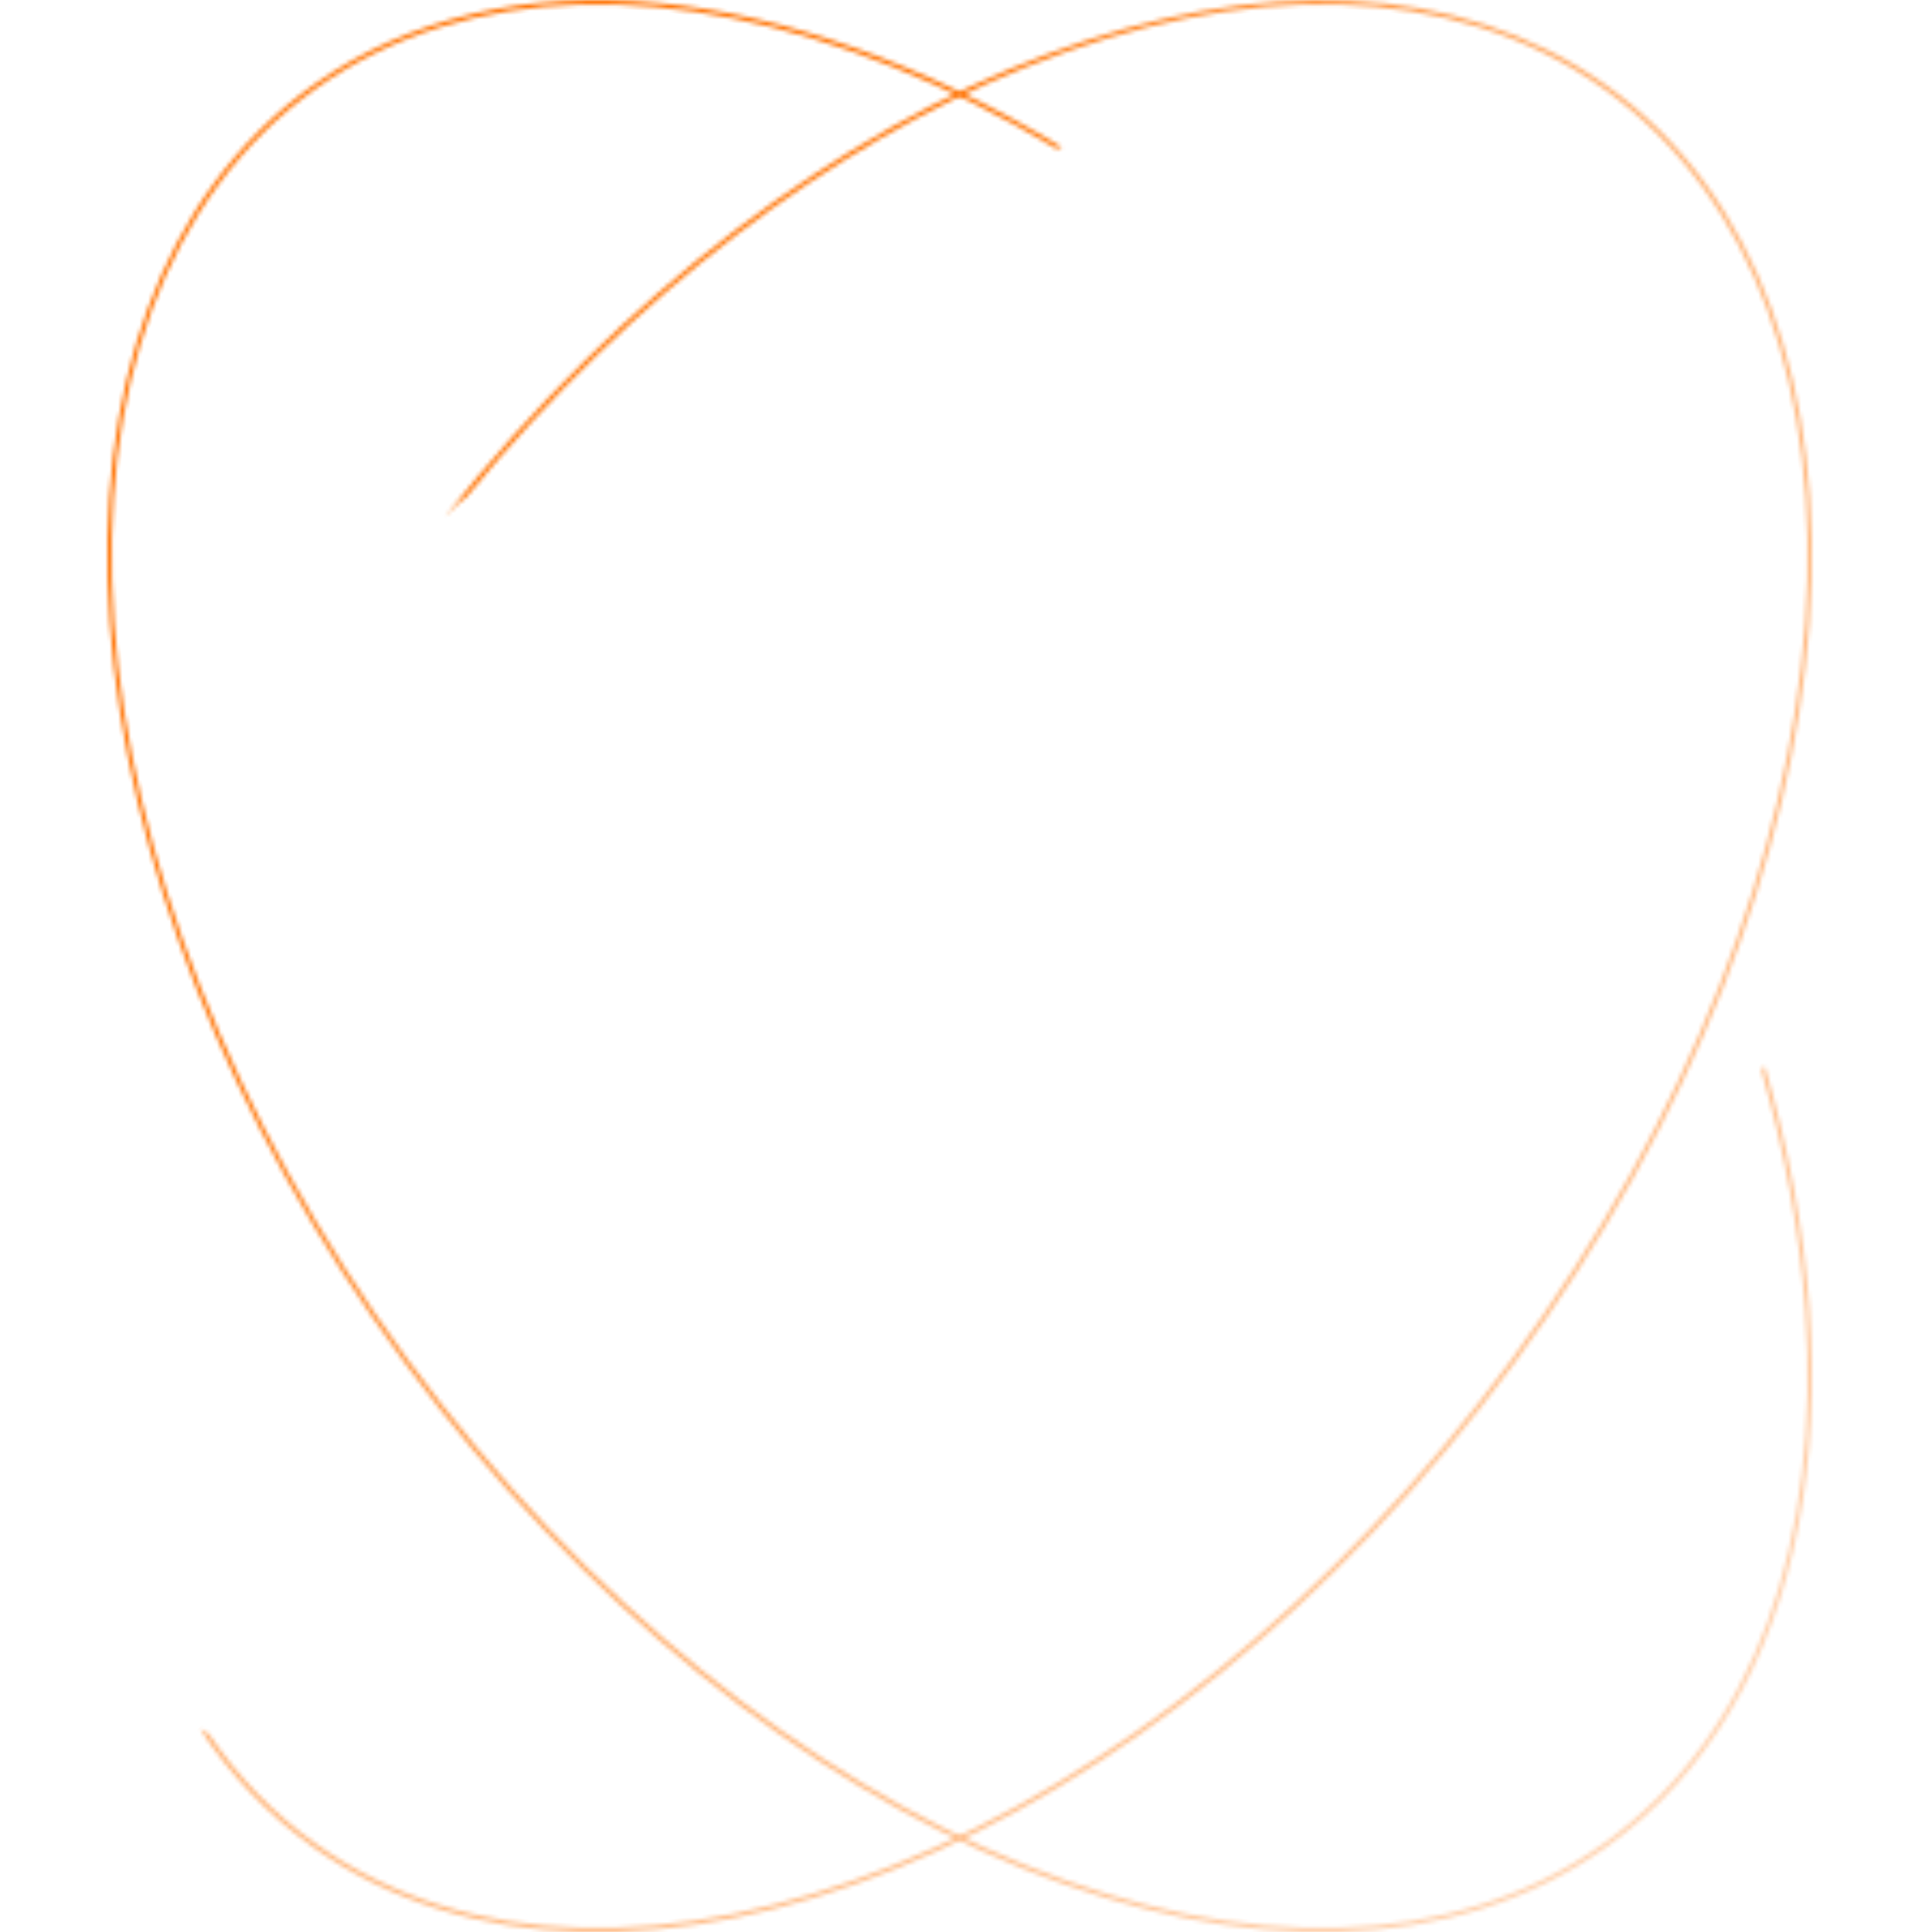 <?xml version="1.0" encoding="UTF-8"?> <svg xmlns="http://www.w3.org/2000/svg" width="446" height="450" viewBox="0 0 446 450" fill="none"> <mask id="path-1-inside-1_1161_25435" fill="white"> <path d="M352.099 316.56C310.628 373.098 258.656 413.955 208.197 434.334C157.721 454.719 108.918 454.564 73.564 429.388C63.715 422.374 55.41 413.775 48.636 403.859L46.542 402.527C53.598 413.333 62.404 422.669 72.984 430.202C144.452 481.096 269.777 430.482 352.905 317.152C436.033 203.822 445.485 70.692 374.017 19.798C305.212 -29.199 186.492 15.886 103.563 120.437L107 117L108.637 115.74C147.539 68.347 193.773 33.852 238.803 15.666C289.279 -4.719 338.082 -4.564 373.436 20.612C408.785 45.785 424.243 91.382 420.437 144.99C416.632 198.583 393.57 260.022 352.099 316.56Z"></path> <path d="M94.901 316.56C136.372 373.098 188.344 413.955 238.803 434.334C289.279 454.719 338.082 454.564 373.436 429.388C408.785 404.215 424.243 358.618 420.437 305.01C419.169 287.154 415.764 268.427 410.252 249.3L410.957 248.141C433.43 325.269 421.839 396.147 374.017 430.202C302.548 481.096 177.223 430.482 94.095 317.152C10.967 203.822 1.515 70.692 72.984 19.798C117.816 -12.128 183.841 -4.11 247.349 34.277L246.066 34.672C233.473 27.111 220.788 20.751 208.197 15.666C157.721 -4.719 108.918 -4.564 73.564 20.612C38.215 45.785 22.757 91.382 26.563 144.99C30.368 198.583 53.43 260.022 94.901 316.56Z"></path> </mask> <path d="M208.197 434.334L208.572 435.261L208.572 435.261L208.197 434.334ZM352.099 316.56L351.292 315.969L351.292 315.969L352.099 316.56ZM73.564 429.388L72.984 430.202L72.984 430.202L73.564 429.388ZM48.636 403.859L49.462 403.295L49.346 403.126L49.173 403.016L48.636 403.859ZM46.542 402.527L47.078 401.683L45.704 403.073L46.542 402.527ZM72.984 430.202L73.564 429.388L72.984 430.202ZM352.905 317.152L352.099 316.56L352.099 316.56L352.905 317.152ZM374.017 19.798L374.597 18.983L374.597 18.983L374.017 19.798ZM103.563 120.437L102.779 119.816L104.27 121.144L103.563 120.437ZM107 117L106.39 116.207L106.339 116.247L106.293 116.293L107 117ZM108.637 115.74L109.247 116.533L109.338 116.463L109.41 116.375L108.637 115.74ZM238.803 15.666L239.177 16.593L239.177 16.593L238.803 15.666ZM373.436 20.612L374.017 19.798L374.017 19.798L373.436 20.612ZM420.437 144.99L419.439 144.919L419.439 144.919L420.437 144.99ZM238.803 434.334L238.428 435.261L238.428 435.261L238.803 434.334ZM94.901 316.56L95.708 315.969L95.708 315.969L94.901 316.56ZM373.436 429.388L374.017 430.202L374.017 430.202L373.436 429.388ZM420.437 305.01L421.434 304.939L421.434 304.939L420.437 305.01ZM410.252 249.3L409.398 248.78L409.17 249.155L409.291 249.577L410.252 249.3ZM410.957 248.141L411.917 247.862L411.283 245.684L410.103 247.622L410.957 248.141ZM374.017 430.202L373.436 429.388L373.436 429.388L374.017 430.202ZM94.095 317.152L94.901 316.56L94.901 316.56L94.095 317.152ZM72.984 19.798L73.564 20.612L72.984 19.798ZM247.349 34.277L247.643 35.233L249.777 34.576L247.866 33.421L247.349 34.277ZM246.066 34.672L245.551 35.529L245.934 35.759L246.36 35.628L246.066 34.672ZM208.197 15.666L207.823 16.593L207.823 16.593L208.197 15.666ZM73.564 20.612L72.984 19.798L72.984 19.798L73.564 20.612ZM26.563 144.99L27.561 144.919L27.561 144.919L26.563 144.99ZM208.572 435.261C259.228 414.803 311.341 373.817 352.905 317.152L351.292 315.969C309.915 372.38 258.085 413.108 207.823 433.407L208.572 435.261ZM72.984 430.202C108.718 455.649 157.916 455.719 208.572 435.261L207.823 433.407C157.527 453.719 109.118 453.479 74.144 428.573L72.984 430.202ZM47.81 404.423C54.648 414.433 63.035 423.118 72.984 430.202L74.144 428.573C64.395 421.631 56.172 413.118 49.462 403.295L47.81 404.423ZM46.005 403.37L48.099 404.703L49.173 403.016L47.078 401.683L46.005 403.37ZM45.704 403.073C52.826 413.98 61.718 423.408 72.403 431.017L73.564 429.388C63.091 421.93 54.37 412.687 47.379 401.98L45.704 403.073ZM72.403 431.017C108.518 456.735 158.111 456.719 208.946 436.188C259.799 415.651 312.054 374.535 353.711 317.743L352.099 316.56C310.628 373.098 258.656 413.955 208.197 434.334C157.721 454.719 108.918 454.564 73.564 429.388L72.403 431.017ZM353.711 317.743C395.368 260.951 418.596 199.16 422.432 145.132C426.267 91.119 410.716 44.704 374.597 18.983L373.436 20.612C408.785 45.785 424.243 91.382 420.437 144.99C416.632 198.583 393.57 260.022 352.099 316.56L353.711 317.743ZM374.597 18.983C339.829 -5.776 292.566 -6.684 243.736 11.6C194.892 29.889 144.338 67.421 102.779 119.816L104.346 121.059C145.717 68.901 195.987 31.615 244.437 13.473C292.9 -4.673 339.4 -3.626 373.436 20.612L374.597 18.983ZM106.293 116.293L102.856 119.73L104.27 121.144L107.707 117.707L106.293 116.293ZM108.028 114.948L106.39 116.207L107.61 117.793L109.247 116.533L108.028 114.948ZM238.428 14.739C193.221 32.996 146.856 67.603 107.864 115.106L109.41 116.375C148.222 69.091 194.325 34.708 239.177 16.593L238.428 14.739ZM374.017 19.798C338.282 -5.649 289.084 -5.719 238.428 14.739L239.177 16.593C289.473 -3.719 337.882 -3.479 372.856 21.427L374.017 19.798ZM421.434 145.061C425.255 91.25 409.751 45.245 374.017 19.798L372.856 21.427C407.82 46.325 423.231 91.514 419.439 144.919L421.434 145.061ZM352.905 317.152C394.469 260.487 417.614 198.872 421.434 145.061L419.439 144.919C415.65 198.295 392.671 259.557 351.292 315.969L352.905 317.152ZM239.177 433.407C188.915 413.108 137.085 372.38 95.708 315.969L94.095 317.152C135.659 373.817 187.772 414.803 238.428 435.261L239.177 433.407ZM372.856 428.573C337.882 453.479 289.473 453.719 239.177 433.407L238.428 435.261C289.084 455.719 338.282 455.649 374.017 430.202L372.856 428.573ZM419.439 305.081C423.231 358.486 407.82 403.675 372.856 428.573L374.017 430.202C409.751 404.755 425.255 358.75 421.434 304.939L419.439 305.081ZM409.291 249.577C414.785 268.643 418.177 287.301 419.439 305.081L421.434 304.939C420.161 287.007 416.742 268.211 411.213 249.023L409.291 249.577ZM411.106 249.82L411.812 248.661L410.103 247.622L409.398 248.78L411.106 249.82ZM409.997 248.421C432.423 325.39 420.74 395.702 373.436 429.388L374.597 431.017C422.939 396.592 434.436 325.148 411.917 247.862L409.997 248.421ZM373.436 429.388C338.082 454.564 289.279 454.719 238.803 434.334C188.344 413.955 136.372 373.098 94.901 316.56L93.289 317.743C134.946 374.535 187.201 415.651 238.054 436.188C288.889 456.719 338.482 456.735 374.597 431.017L373.436 429.388ZM94.901 316.56C53.43 260.022 30.368 198.583 26.563 144.99C22.757 91.382 38.215 45.785 73.564 20.612L72.403 18.983C36.284 44.704 20.733 91.119 24.568 145.132C28.404 199.16 51.632 260.951 93.289 317.743L94.901 316.56ZM73.564 20.612C117.918 -10.974 183.469 -3.166 246.832 35.133L247.866 33.421C184.213 -5.053 117.713 -13.283 72.403 18.983L73.564 20.612ZM247.055 33.322L245.772 33.716L246.36 35.628L247.643 35.233L247.055 33.322ZM207.823 16.593C220.362 21.657 233 27.994 245.551 35.529L246.581 33.815C233.947 26.229 221.215 19.845 208.572 14.739L207.823 16.593ZM74.144 21.427C109.118 -3.479 157.527 -3.719 207.823 16.593L208.572 14.739C157.916 -5.719 108.718 -5.649 72.984 19.798L74.144 21.427ZM27.561 144.919C23.769 91.514 39.18 46.325 74.144 21.427L72.984 19.798C37.249 45.245 21.745 91.25 25.566 145.061L27.561 144.919ZM95.708 315.969C54.329 259.557 31.35 198.295 27.561 144.919L25.566 145.061C29.386 198.872 52.531 260.487 94.095 317.152L95.708 315.969Z" fill="url(#paint0_radial_1161_25435)" mask="url(#path-1-inside-1_1161_25435)"></path> <defs> <radialGradient id="paint0_radial_1161_25435" cx="0" cy="0" r="1" gradientUnits="userSpaceOnUse" gradientTransform="translate(60.321 79.685) rotate(37.898) scale(451.169 450.807)"> <stop stop-color="#FF7100"></stop> <stop offset="0.371" stop-color="#FF7100"></stop> <stop offset="0.645" stop-color="#FFA359"></stop> <stop offset="1" stop-color="#FFCEA8"></stop> </radialGradient> </defs> </svg> 